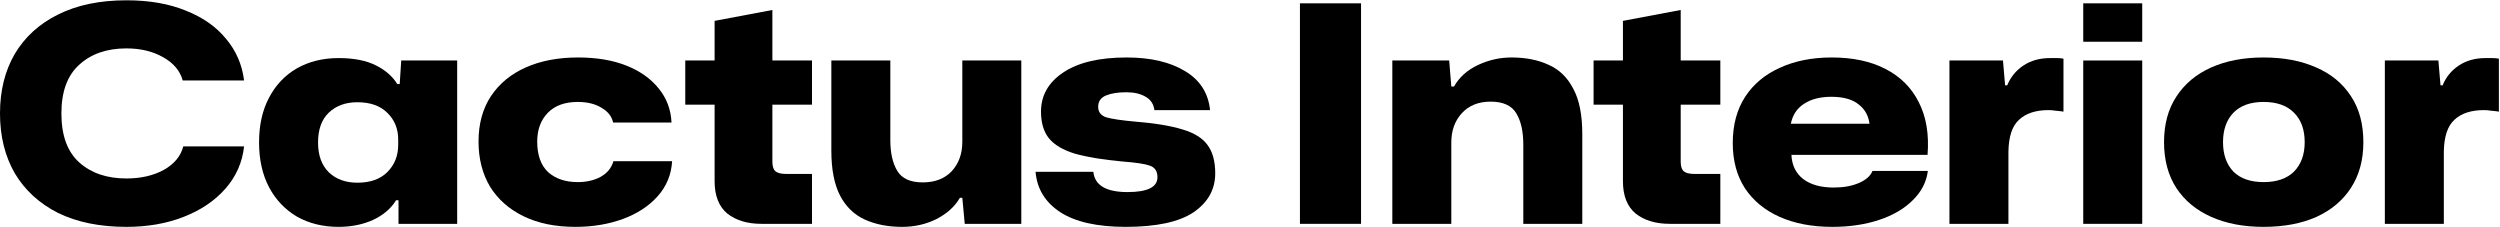 <svg class="w-[160px] sm:w-[200px]" fill="none" viewBox="0 0 1653 150" xmlns="http://www.w3.org/2000/svg"><path d="M83.6 150C66 150 50.933 146.933 38.4 140.8C26 134.533 16.467 125.8 9.8 114.6C3.267 103.267 0 90.067 0 75C0 59.933 3.267 46.8 9.8 35.6C16.467 24.4 26 15.733 38.4 9.6C50.933 3.333 66 0.2 83.6 0.2C98.667 0.2 111.733 2.467 122.8 7C134 11.4 142.867 17.6 149.4 25.6C156.067 33.467 160.067 42.667 161.4 53.2H120.8C119.067 46.8 114.733 41.667 107.8 37.8C101 33.933 92.933 32 83.6 32C70.667 32 60.267 35.6 52.4 42.8C44.533 49.867 40.6 60.6 40.6 75C40.6 89.533 44.533 100.333 52.4 107.4C60.267 114.467 70.667 118 83.6 118C93.067 118 101.267 116.133 108.2 112.4C115.133 108.533 119.467 103.333 121.2 96.8H161.4C160.2 107.467 156.067 116.8 149 124.8C141.933 132.8 132.733 139 121.4 143.4C110.2 147.8 97.6 150 83.6 150Z" fill="currentColor"></path><path d="M223.889 150C213.489 150 204.289 147.733 196.289 143.2C188.422 138.533 182.289 132.067 177.889 123.8C173.489 115.4 171.289 105.533 171.289 94.2C171.289 82.733 173.489 72.867 177.889 64.6C182.289 56.2 188.422 49.733 196.289 45.2C204.289 40.667 213.489 38.4 223.889 38.4C233.889 38.4 242.089 40 248.489 43.2C254.889 46.4 259.622 50.533 262.689 55.6H264.289L265.289 40H302.289V148H263.489V132.4H261.889C258.556 137.867 253.489 142.2 246.689 145.4C239.889 148.467 232.289 150 223.889 150ZM236.289 120.8C244.822 120.8 251.422 118.467 256.089 113.8C260.889 109 263.289 103 263.289 95.8V92.2C263.289 85.133 260.889 79.267 256.089 74.6C251.422 69.933 244.822 67.6 236.289 67.6C228.556 67.6 222.289 69.867 217.489 74.4C212.689 78.933 210.289 85.533 210.289 94.2C210.289 102.733 212.689 109.333 217.489 114C222.289 118.533 228.556 120.8 236.289 120.8Z" fill="currentColor"></path><path d="M380.406 150C367.206 150 355.806 147.667 346.206 143C336.606 138.333 329.206 131.8 324.006 123.4C318.94 114.867 316.406 104.933 316.406 93.6C316.406 81.867 319.14 71.867 324.606 63.6C330.073 55.333 337.74 49 347.606 44.6C357.473 40.2 369.006 38 382.206 38C394.473 38 405.14 39.8 414.206 43.4C423.273 47 430.406 52.067 435.606 58.6C440.806 65 443.606 72.467 444.006 81H405.406C404.473 76.867 401.873 73.6 397.606 71.2C393.473 68.667 388.273 67.4 382.006 67.4C373.473 67.4 366.873 69.8 362.206 74.6C357.54 79.4 355.206 85.733 355.206 93.6C355.206 102.533 357.606 109.267 362.406 113.8C367.34 118.2 373.873 120.4 382.006 120.4C387.74 120.4 392.74 119.267 397.006 117C401.406 114.6 404.273 111.133 405.606 106.6H444.406C443.873 115.533 440.673 123.267 434.806 129.8C428.94 136.333 421.273 141.333 411.806 144.8C402.34 148.267 391.873 150 380.406 150Z" fill="currentColor"></path><path d="M503.497 148C494.164 148 486.63 145.733 480.897 141.2C475.297 136.533 472.497 129.4 472.497 119.8V69.2H453.097V40H472.497V13.8L510.697 6.6V40H536.897V69.2H510.697V107C510.697 110.067 511.43 112.2 512.897 113.4C514.364 114.467 516.63 115 519.697 115H536.897V148H503.497Z" fill="currentColor"></path><path d="M596.484 150C587.151 150 578.951 148.4 571.884 145.2C564.818 142 559.351 136.733 555.484 129.4C551.618 121.933 549.684 112 549.684 99.6V40H588.684V92.6C588.684 101.133 590.218 107.933 593.284 113C596.351 118.067 601.951 120.6 610.084 120.6C618.218 120.6 624.618 118.133 629.284 113.2C633.951 108.133 636.284 101.667 636.284 93.8V40H675.284V148H637.884L636.284 130.8H634.684C631.351 136.533 626.218 141.2 619.284 144.8C612.351 148.267 604.751 150 596.484 150Z" fill="currentColor"></path><path d="M744.309 150C725.376 150 710.909 146.733 700.909 140.2C691.043 133.667 685.643 124.8 684.709 113.6H722.909C723.843 122.533 731.376 127 745.509 127C758.709 127 765.309 123.733 765.309 117.2C765.309 113.333 763.709 110.8 760.509 109.6C757.309 108.4 751.243 107.467 742.309 106.8C729.243 105.6 718.709 103.867 710.709 101.6C702.843 99.2 697.109 95.8 693.509 91.4C690.043 87 688.309 81.133 688.309 73.8C688.309 63.133 693.176 54.533 702.909 48C712.776 41.333 726.776 38 744.909 38C760.776 38 773.643 41 783.509 47C793.376 52.867 798.909 61.467 800.109 72.8H763.309C762.776 68.8 760.843 65.867 757.509 64C754.176 62 749.909 61 744.709 61C739.109 61 734.576 61.733 731.109 63.2C727.776 64.667 726.109 67.133 726.109 70.6C726.109 74.067 727.909 76.4 731.509 77.6C735.243 78.667 741.576 79.6 750.509 80.4C763.709 81.467 774.176 83.2 781.909 85.6C789.643 87.867 795.176 91.333 798.509 96C801.843 100.533 803.509 106.733 803.509 114.6C803.509 125.267 798.709 133.867 789.109 140.4C779.509 146.8 764.576 150 744.309 150Z" fill="currentColor"></path><path d="M859.52 148V2.2H899.92V148H859.52Z" fill="currentColor"></path><path d="M920.606 148V40H958.206L959.606 57.2H961.406C964.873 51.067 970.14 46.333 977.206 43C984.273 39.667 991.673 38 999.406 38C1008.74 38 1016.87 39.6 1023.81 42.8C1030.87 45.867 1036.34 51.133 1040.21 58.6C1044.21 65.933 1046.21 75.933 1046.21 88.6V148H1007.21V95.6C1007.21 86.933 1005.67 80.067 1002.61 75C999.54 69.8 993.873 67.2 985.606 67.2C977.606 67.2 971.273 69.733 966.606 74.8C961.94 79.867 959.606 86.333 959.606 94.2V148H920.606Z" fill="currentColor"></path><path d="M1104.08 148C1094.75 148 1087.22 145.733 1081.48 141.2C1075.88 136.533 1073.08 129.4 1073.08 119.8V69.2H1053.68V40H1073.08V13.8L1111.28 6.6V40H1137.48V69.2H1111.28V107C1111.28 110.067 1112.02 112.2 1113.48 113.4C1114.95 114.467 1117.22 115 1120.28 115H1137.48V148H1104.08Z" fill="currentColor"></path><path d="M1211.5 150C1198.17 150 1186.57 147.8 1176.7 143.4C1166.84 139 1159.17 132.667 1153.7 124.4C1148.37 116.133 1145.7 106.2 1145.7 94.6C1145.7 82.6 1148.44 72.4 1153.9 64C1159.37 55.6 1167.04 49.2 1176.9 44.8C1186.77 40.267 1198.17 38 1211.1 38C1225.1 38 1236.97 40.533 1246.7 45.6C1256.57 50.667 1263.9 58 1268.7 67.6C1273.64 77.2 1275.57 88.8 1274.5 102.4H1184.5C1184.77 109.2 1187.37 114.533 1192.3 118.4C1197.24 122.133 1203.97 124 1212.5 124C1218.9 124 1224.44 123 1229.1 121C1233.77 119 1236.77 116.333 1238.1 113H1274.7C1273.77 120.333 1270.44 126.8 1264.7 132.4C1259.1 138 1251.7 142.333 1242.5 145.4C1233.3 148.467 1222.97 150 1211.5 150ZM1210.9 64C1203.57 64 1197.57 65.533 1192.9 68.6C1188.24 71.533 1185.3 75.933 1184.1 81.8H1236.1C1235.44 76.467 1233.04 72.2 1228.9 69C1224.77 65.667 1218.77 64 1210.9 64Z" fill="currentColor"></path><path d="M1288.97 148V40H1324.37L1325.77 56.4H1327.17C1329.43 50.933 1332.97 46.6 1337.77 43.4C1342.7 40.067 1348.63 38.4 1355.57 38.4C1357.3 38.4 1358.83 38.4 1360.17 38.4C1361.63 38.4 1363.03 38.533 1364.37 38.8V73.8C1362.63 73.533 1360.9 73.333 1359.17 73.2C1357.57 72.933 1356.03 72.8 1354.57 72.8C1346.03 72.8 1339.5 74.933 1334.97 79.2C1330.43 83.333 1328.1 90.4 1327.97 100.4V148H1288.97Z" fill="currentColor"></path><path d="M1377.44 27.6V2.2H1416.44V27.6H1377.44ZM1377.44 148V40H1416.44V148H1377.44Z" fill="currentColor"></path><path d="M1496.66 150C1483.46 150 1471.93 147.8 1462.06 143.4C1452.19 139 1444.53 132.667 1439.06 124.4C1433.59 116 1430.86 105.867 1430.86 94C1430.86 82.133 1433.59 72.067 1439.06 63.8C1444.53 55.4 1452.19 49 1462.06 44.6C1471.93 40.2 1483.46 38 1496.66 38C1509.99 38 1521.59 40.2 1531.46 44.6C1541.33 48.867 1548.99 55.2 1554.46 63.6C1559.93 71.867 1562.66 82 1562.66 94C1562.66 105.733 1559.93 115.8 1554.46 124.2C1549.13 132.467 1541.53 138.867 1531.66 143.4C1521.79 147.8 1510.13 150 1496.66 150ZM1496.66 120.4C1505.46 120.4 1512.19 118.067 1516.86 113.4C1521.53 108.6 1523.86 102.133 1523.86 94C1523.86 85.733 1521.53 79.267 1516.86 74.6C1512.19 69.8 1505.46 67.4 1496.66 67.4C1487.99 67.4 1481.33 69.8 1476.66 74.6C1472.13 79.4 1469.86 85.867 1469.86 94C1469.86 102.133 1472.13 108.6 1476.66 113.4C1481.33 118.067 1487.99 120.4 1496.66 120.4Z" fill="currentColor"></path><path d="M1576.86 148V40H1612.26L1613.66 56.4H1615.06C1617.32 50.933 1620.86 46.6 1625.66 43.4C1630.59 40.067 1636.52 38.4 1643.46 38.4C1645.19 38.4 1646.72 38.4 1648.06 38.4C1649.52 38.4 1650.92 38.533 1652.26 38.8V73.8C1650.52 73.533 1648.79 73.333 1647.06 73.2C1645.46 72.933 1643.92 72.8 1642.46 72.8C1633.92 72.8 1627.39 74.933 1622.86 79.2C1618.32 83.333 1615.99 90.4 1615.86 100.4V148H1576.86Z" fill="currentColor"></path></svg>
